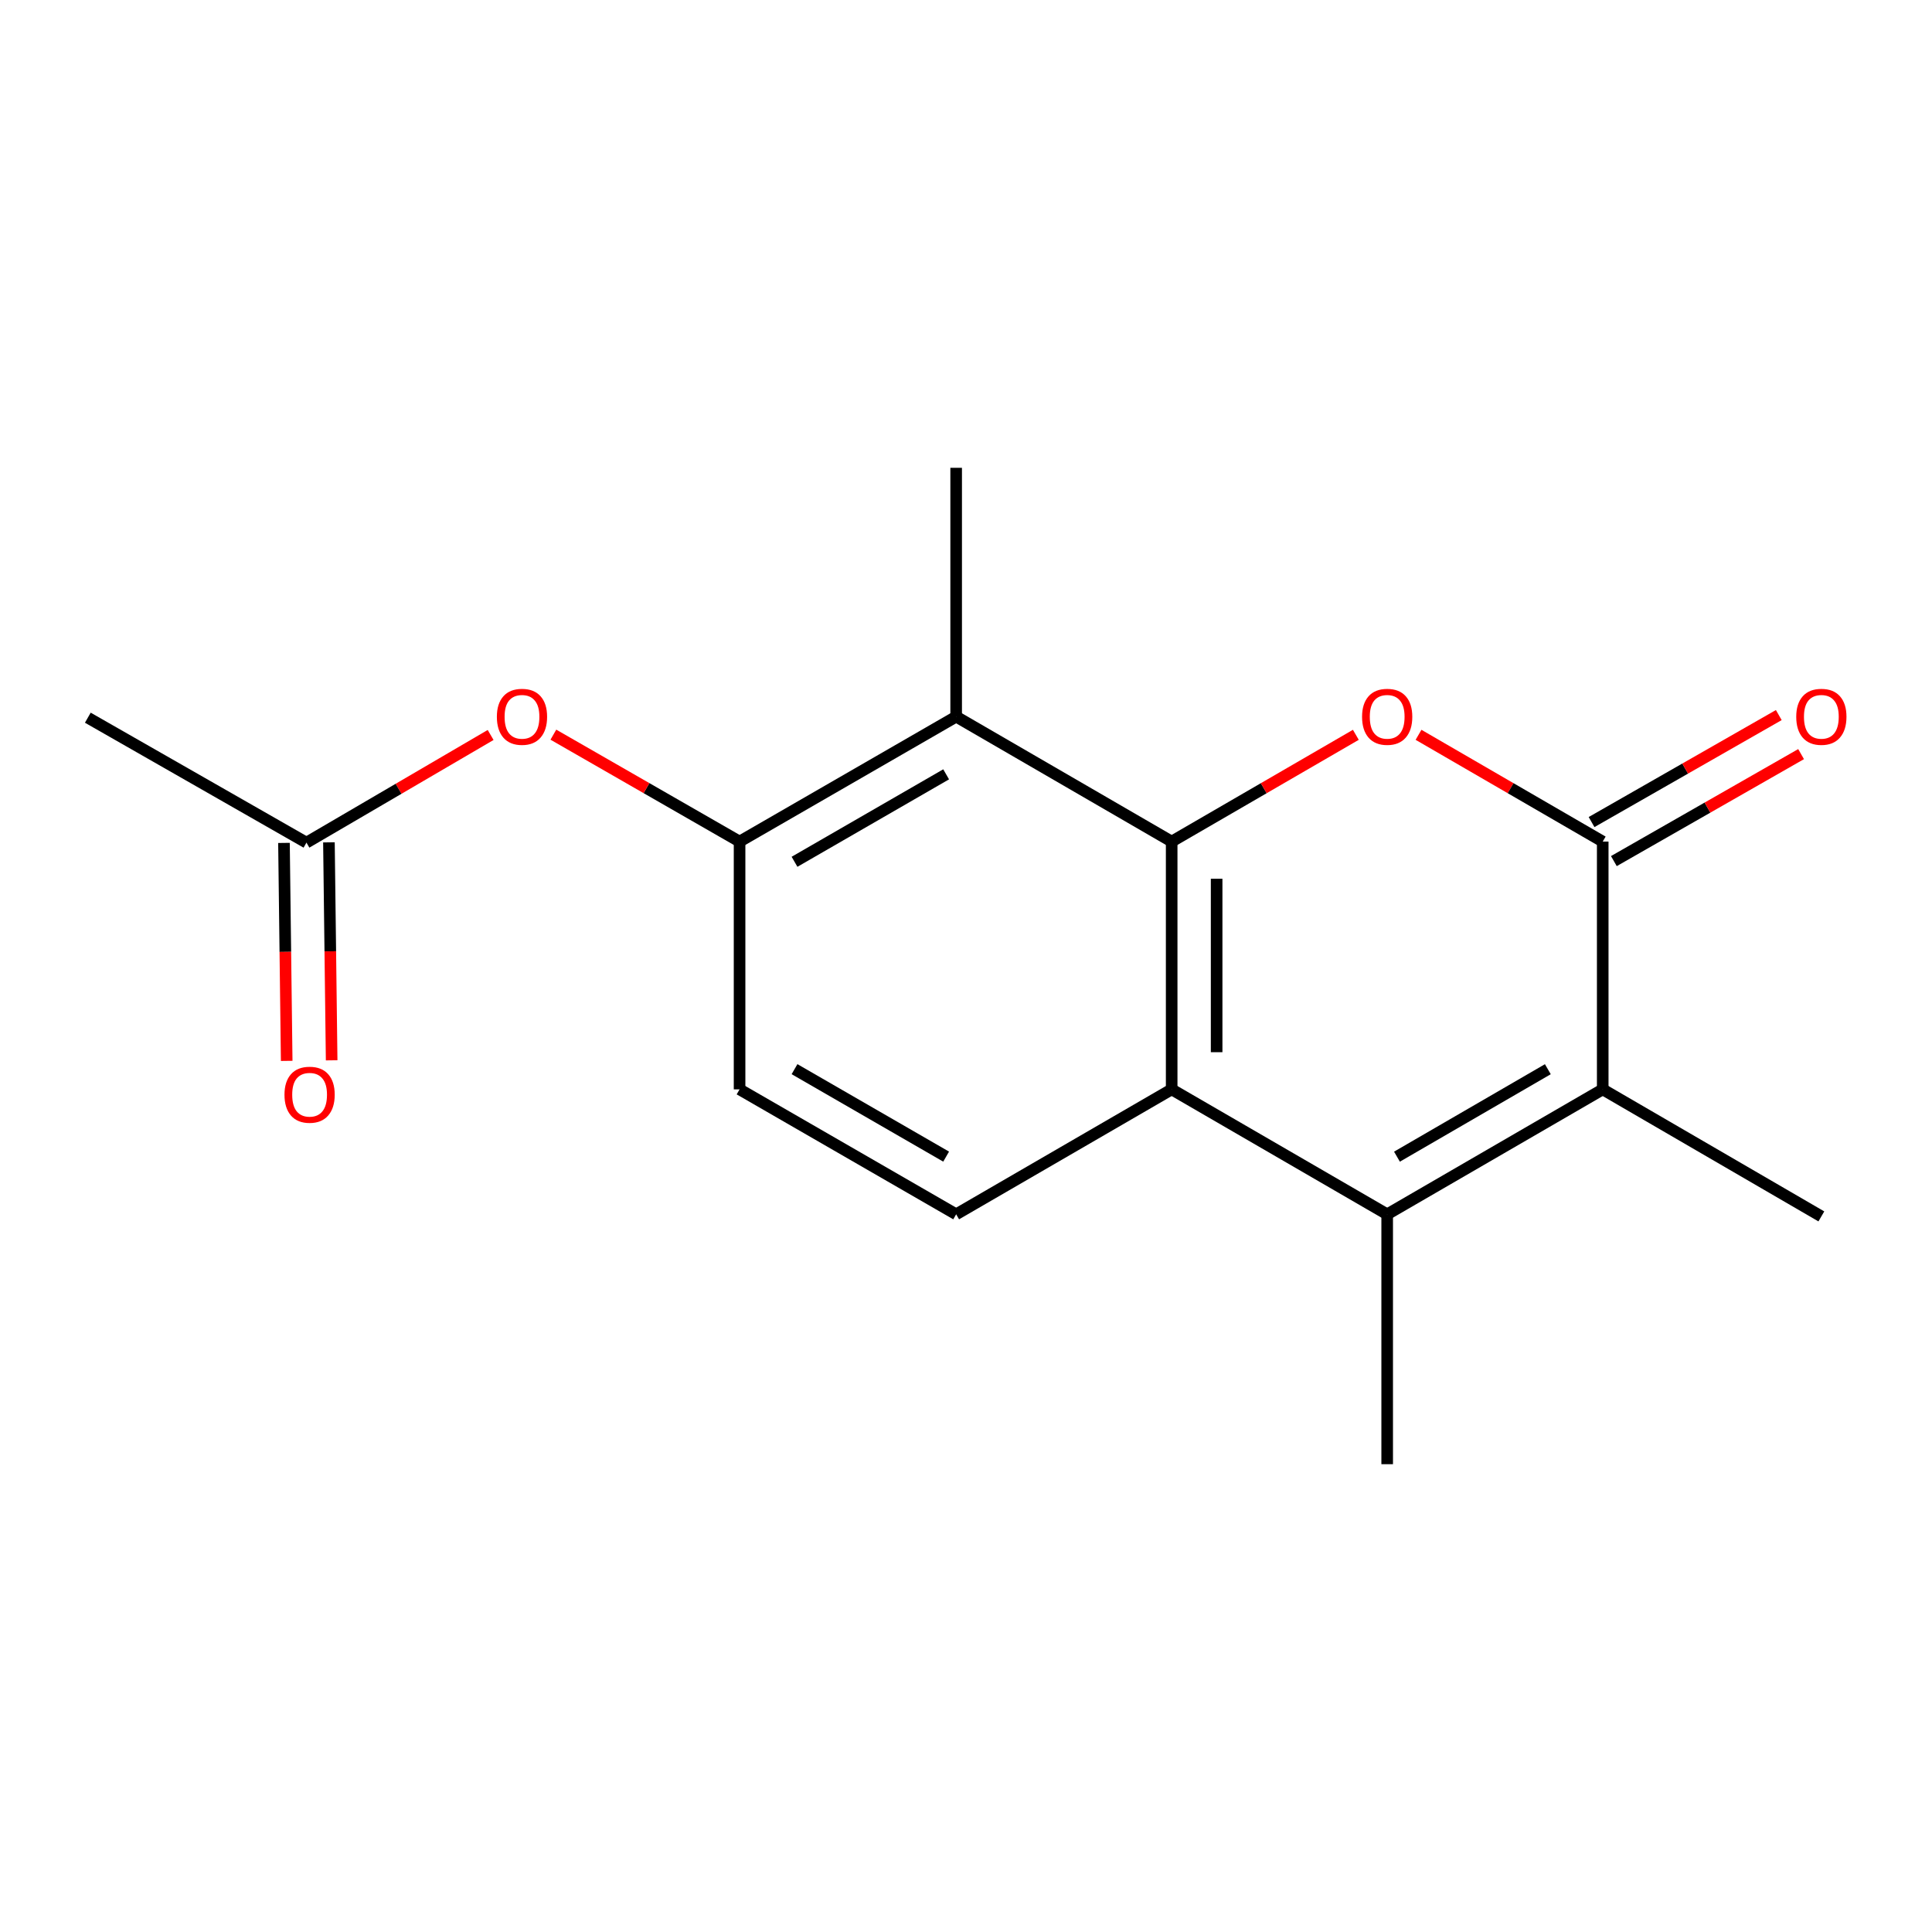 <?xml version='1.0' encoding='iso-8859-1'?>
<svg version='1.1' baseProfile='full'
              xmlns='http://www.w3.org/2000/svg'
                      xmlns:rdkit='http://www.rdkit.org/xml'
                      xmlns:xlink='http://www.w3.org/1999/xlink'
                  xml:space='preserve'
width='1000px' height='1000px' viewBox='0 0 1000 1000'>
<!-- END OF HEADER -->
<rect style='opacity:1.0;fill:#FFFFFF;stroke:none' width='1000' height='1000' x='0' y='0'> </rect>
<path class='bond-0' d='M 606.455,435.602 L 654.117,407.97' style='fill:none;fill-rule:evenodd;stroke:#000000;stroke-width:6px;stroke-linecap:butt;stroke-linejoin:miter;stroke-opacity:1' />
<path class='bond-0' d='M 654.117,407.97 L 701.78,380.339' style='fill:none;fill-rule:evenodd;stroke:#FF0000;stroke-width:6px;stroke-linecap:butt;stroke-linejoin:miter;stroke-opacity:1' />
<path class='bond-3' d='M 606.455,435.602 L 606.455,563.855' style='fill:none;fill-rule:evenodd;stroke:#000000;stroke-width:6px;stroke-linecap:butt;stroke-linejoin:miter;stroke-opacity:1' />
<path class='bond-3' d='M 629.726,454.84 L 629.726,544.617' style='fill:none;fill-rule:evenodd;stroke:#000000;stroke-width:6px;stroke-linecap:butt;stroke-linejoin:miter;stroke-opacity:1' />
<path class='bond-5' d='M 606.455,435.602 L 494.906,370.933' style='fill:none;fill-rule:evenodd;stroke:#000000;stroke-width:6px;stroke-linecap:butt;stroke-linejoin:miter;stroke-opacity:1' />
<path class='bond-1' d='M 734.227,380.338 L 781.896,407.97' style='fill:none;fill-rule:evenodd;stroke:#FF0000;stroke-width:6px;stroke-linecap:butt;stroke-linejoin:miter;stroke-opacity:1' />
<path class='bond-1' d='M 781.896,407.97 L 829.565,435.602' style='fill:none;fill-rule:evenodd;stroke:#000000;stroke-width:6px;stroke-linecap:butt;stroke-linejoin:miter;stroke-opacity:1' />
<path class='bond-10' d='M 835.338,445.705 L 883.791,418.016' style='fill:none;fill-rule:evenodd;stroke:#000000;stroke-width:6px;stroke-linecap:butt;stroke-linejoin:miter;stroke-opacity:1' />
<path class='bond-10' d='M 883.791,418.016 L 932.244,390.327' style='fill:none;fill-rule:evenodd;stroke:#FF0000;stroke-width:6px;stroke-linecap:butt;stroke-linejoin:miter;stroke-opacity:1' />
<path class='bond-10' d='M 823.791,425.5 L 872.245,397.811' style='fill:none;fill-rule:evenodd;stroke:#000000;stroke-width:6px;stroke-linecap:butt;stroke-linejoin:miter;stroke-opacity:1' />
<path class='bond-10' d='M 872.245,397.811 L 920.698,370.122' style='fill:none;fill-rule:evenodd;stroke:#FF0000;stroke-width:6px;stroke-linecap:butt;stroke-linejoin:miter;stroke-opacity:1' />
<path class='bond-18' d='M 829.565,435.602 L 829.565,563.855' style='fill:none;fill-rule:evenodd;stroke:#000000;stroke-width:6px;stroke-linecap:butt;stroke-linejoin:miter;stroke-opacity:1' />
<path class='bond-2' d='M 718.003,628.524 L 606.455,563.855' style='fill:none;fill-rule:evenodd;stroke:#000000;stroke-width:6px;stroke-linecap:butt;stroke-linejoin:miter;stroke-opacity:1' />
<path class='bond-4' d='M 718.003,628.524 L 829.565,563.855' style='fill:none;fill-rule:evenodd;stroke:#000000;stroke-width:6px;stroke-linecap:butt;stroke-linejoin:miter;stroke-opacity:1' />
<path class='bond-4' d='M 723.067,598.69 L 801.16,553.422' style='fill:none;fill-rule:evenodd;stroke:#000000;stroke-width:6px;stroke-linecap:butt;stroke-linejoin:miter;stroke-opacity:1' />
<path class='bond-13' d='M 718.003,628.524 L 718.003,757.862' style='fill:none;fill-rule:evenodd;stroke:#000000;stroke-width:6px;stroke-linecap:butt;stroke-linejoin:miter;stroke-opacity:1' />
<path class='bond-7' d='M 606.455,563.855 L 494.906,628.524' style='fill:none;fill-rule:evenodd;stroke:#000000;stroke-width:6px;stroke-linecap:butt;stroke-linejoin:miter;stroke-opacity:1' />
<path class='bond-14' d='M 829.565,563.855 L 942.729,629.61' style='fill:none;fill-rule:evenodd;stroke:#000000;stroke-width:6px;stroke-linecap:butt;stroke-linejoin:miter;stroke-opacity:1' />
<path class='bond-6' d='M 494.906,370.933 L 382.802,435.602' style='fill:none;fill-rule:evenodd;stroke:#000000;stroke-width:6px;stroke-linecap:butt;stroke-linejoin:miter;stroke-opacity:1' />
<path class='bond-6' d='M 489.719,400.792 L 411.246,446.06' style='fill:none;fill-rule:evenodd;stroke:#000000;stroke-width:6px;stroke-linecap:butt;stroke-linejoin:miter;stroke-opacity:1' />
<path class='bond-15' d='M 494.906,370.933 L 494.906,242.138' style='fill:none;fill-rule:evenodd;stroke:#000000;stroke-width:6px;stroke-linecap:butt;stroke-linejoin:miter;stroke-opacity:1' />
<path class='bond-8' d='M 382.802,435.602 L 334.615,407.932' style='fill:none;fill-rule:evenodd;stroke:#000000;stroke-width:6px;stroke-linecap:butt;stroke-linejoin:miter;stroke-opacity:1' />
<path class='bond-8' d='M 334.615,407.932 L 286.427,380.262' style='fill:none;fill-rule:evenodd;stroke:#FF0000;stroke-width:6px;stroke-linecap:butt;stroke-linejoin:miter;stroke-opacity:1' />
<path class='bond-11' d='M 382.802,435.602 L 382.802,563.855' style='fill:none;fill-rule:evenodd;stroke:#000000;stroke-width:6px;stroke-linecap:butt;stroke-linejoin:miter;stroke-opacity:1' />
<path class='bond-17' d='M 494.906,628.524 L 382.802,563.855' style='fill:none;fill-rule:evenodd;stroke:#000000;stroke-width:6px;stroke-linecap:butt;stroke-linejoin:miter;stroke-opacity:1' />
<path class='bond-17' d='M 489.719,598.665 L 411.246,553.397' style='fill:none;fill-rule:evenodd;stroke:#000000;stroke-width:6px;stroke-linecap:butt;stroke-linejoin:miter;stroke-opacity:1' />
<path class='bond-9' d='M 253.95,380.421 L 206.284,408.283' style='fill:none;fill-rule:evenodd;stroke:#FF0000;stroke-width:6px;stroke-linecap:butt;stroke-linejoin:miter;stroke-opacity:1' />
<path class='bond-9' d='M 206.284,408.283 L 158.619,436.145' style='fill:none;fill-rule:evenodd;stroke:#000000;stroke-width:6px;stroke-linecap:butt;stroke-linejoin:miter;stroke-opacity:1' />
<path class='bond-12' d='M 146.984,436.291 L 147.689,492.7' style='fill:none;fill-rule:evenodd;stroke:#000000;stroke-width:6px;stroke-linecap:butt;stroke-linejoin:miter;stroke-opacity:1' />
<path class='bond-12' d='M 147.689,492.7 L 148.394,549.109' style='fill:none;fill-rule:evenodd;stroke:#FF0000;stroke-width:6px;stroke-linecap:butt;stroke-linejoin:miter;stroke-opacity:1' />
<path class='bond-12' d='M 170.254,436 L 170.959,492.409' style='fill:none;fill-rule:evenodd;stroke:#000000;stroke-width:6px;stroke-linecap:butt;stroke-linejoin:miter;stroke-opacity:1' />
<path class='bond-12' d='M 170.959,492.409 L 171.663,548.818' style='fill:none;fill-rule:evenodd;stroke:#FF0000;stroke-width:6px;stroke-linecap:butt;stroke-linejoin:miter;stroke-opacity:1' />
<path class='bond-16' d='M 158.619,436.145 L 45.455,371.476' style='fill:none;fill-rule:evenodd;stroke:#000000;stroke-width:6px;stroke-linecap:butt;stroke-linejoin:miter;stroke-opacity:1' />
<path  class='atom-1' d='M 705.003 371.013
Q 705.003 364.213, 708.363 360.413
Q 711.723 356.613, 718.003 356.613
Q 724.283 356.613, 727.643 360.413
Q 731.003 364.213, 731.003 371.013
Q 731.003 377.893, 727.603 381.813
Q 724.203 385.693, 718.003 385.693
Q 711.763 385.693, 708.363 381.813
Q 705.003 377.933, 705.003 371.013
M 718.003 382.493
Q 722.323 382.493, 724.643 379.613
Q 727.003 376.693, 727.003 371.013
Q 727.003 365.453, 724.643 362.653
Q 722.323 359.813, 718.003 359.813
Q 713.683 359.813, 711.323 362.613
Q 709.003 365.413, 709.003 371.013
Q 709.003 376.733, 711.323 379.613
Q 713.683 382.493, 718.003 382.493
' fill='#FF0000'/>
<path  class='atom-9' d='M 257.18 371.013
Q 257.18 364.213, 260.54 360.413
Q 263.9 356.613, 270.18 356.613
Q 276.46 356.613, 279.82 360.413
Q 283.18 364.213, 283.18 371.013
Q 283.18 377.893, 279.78 381.813
Q 276.38 385.693, 270.18 385.693
Q 263.94 385.693, 260.54 381.813
Q 257.18 377.933, 257.18 371.013
M 270.18 382.493
Q 274.5 382.493, 276.82 379.613
Q 279.18 376.693, 279.18 371.013
Q 279.18 365.453, 276.82 362.653
Q 274.5 359.813, 270.18 359.813
Q 265.86 359.813, 263.5 362.613
Q 261.18 365.413, 261.18 371.013
Q 261.18 376.733, 263.5 379.613
Q 265.86 382.493, 270.18 382.493
' fill='#FF0000'/>
<path  class='atom-11' d='M 929.729 371.013
Q 929.729 364.213, 933.089 360.413
Q 936.449 356.613, 942.729 356.613
Q 949.009 356.613, 952.369 360.413
Q 955.729 364.213, 955.729 371.013
Q 955.729 377.893, 952.329 381.813
Q 948.929 385.693, 942.729 385.693
Q 936.489 385.693, 933.089 381.813
Q 929.729 377.933, 929.729 371.013
M 942.729 382.493
Q 947.049 382.493, 949.369 379.613
Q 951.729 376.693, 951.729 371.013
Q 951.729 365.453, 949.369 362.653
Q 947.049 359.813, 942.729 359.813
Q 938.409 359.813, 936.049 362.613
Q 933.729 365.413, 933.729 371.013
Q 933.729 376.733, 936.049 379.613
Q 938.409 382.493, 942.729 382.493
' fill='#FF0000'/>
<path  class='atom-13' d='M 147.248 566.624
Q 147.248 559.824, 150.608 556.024
Q 153.968 552.224, 160.248 552.224
Q 166.528 552.224, 169.888 556.024
Q 173.248 559.824, 173.248 566.624
Q 173.248 573.504, 169.848 577.424
Q 166.448 581.304, 160.248 581.304
Q 154.008 581.304, 150.608 577.424
Q 147.248 573.544, 147.248 566.624
M 160.248 578.104
Q 164.568 578.104, 166.888 575.224
Q 169.248 572.304, 169.248 566.624
Q 169.248 561.064, 166.888 558.264
Q 164.568 555.424, 160.248 555.424
Q 155.928 555.424, 153.568 558.224
Q 151.248 561.024, 151.248 566.624
Q 151.248 572.344, 153.568 575.224
Q 155.928 578.104, 160.248 578.104
' fill='#FF0000'/>
</svg>
